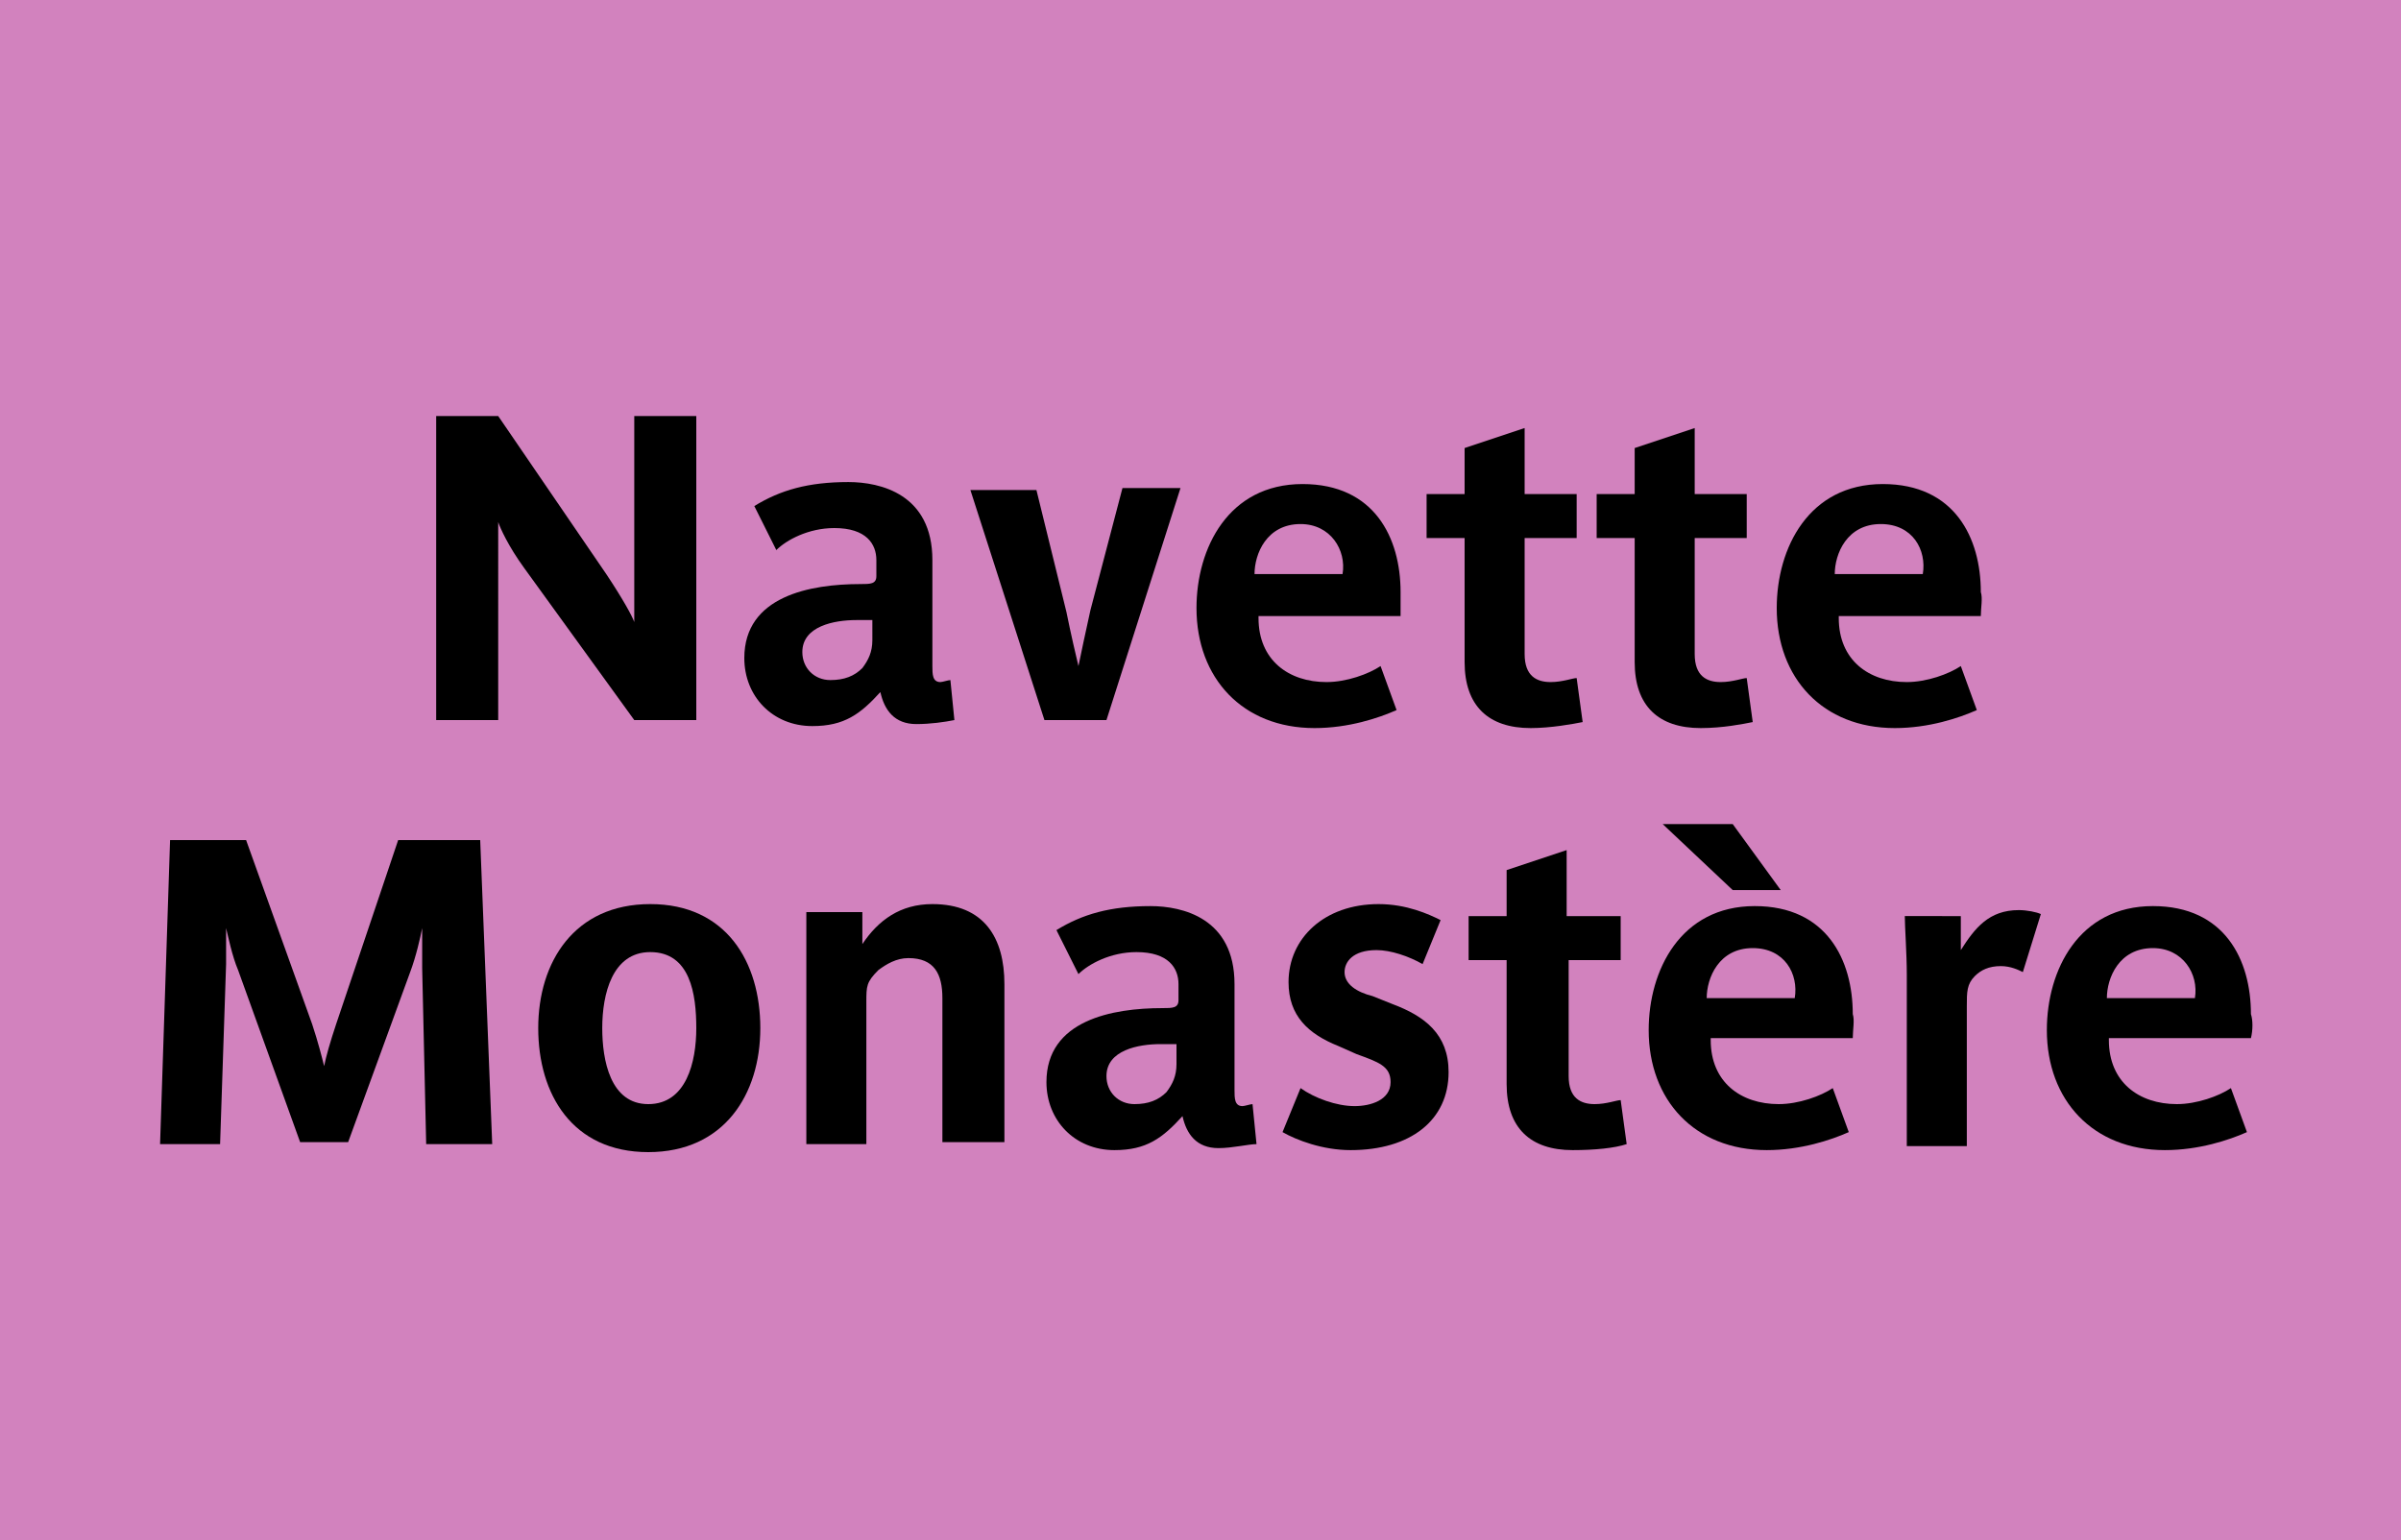 <?xml version="1.0" encoding="utf-8"?>
<!-- Generator: Adobe Illustrator 21.0.2, SVG Export Plug-In . SVG Version: 6.00 Build 0)  -->
<svg version="1.1" id="Calque_1" xmlns="http://www.w3.org/2000/svg" xmlns:xlink="http://www.w3.org/1999/xlink" x="0px" y="0px"
	 viewBox="0 0 120 77" style="enable-background:new 0 0 120 77;" xml:space="preserve">
<style type="text/css">
	.st0{fill-rule:evenodd;clip-rule:evenodd;fill:#D282BE;}
</style>
<g>
	<rect class="st0" width="120" height="77"/>
</g>
<g>
	<path d="M31.7,36l-5.5-7.6c-0.8-1.1-1.2-2-1.3-2.3h0V36h-3.1V20.8h3.1l5.4,7.9c0.8,1.2,1.3,2.1,1.4,2.4h0V20.8h3.1V36H31.7z"/>
	<path d="M45.8,36.2c-1.1,0-1.6-0.7-1.8-1.6c-1,1.1-1.8,1.7-3.4,1.7c-2,0-3.4-1.5-3.4-3.4c0-3.1,3.3-3.7,5.8-3.7
		c0.5,0,0.8,0,0.8-0.4V28c0-0.8-0.5-1.6-2.1-1.6c-1.3,0-2.4,0.6-2.9,1.1l-1.1-2.2c1.3-0.8,2.7-1.2,4.7-1.2c1.6,0,4.2,0.6,4.2,3.9
		v5.3c0,0.4,0,0.8,0.4,0.8c0.1,0,0.4-0.1,0.5-0.1l0.2,2C47.2,36.1,46.5,36.2,45.8,36.2z M43.7,31c-0.3,0-0.6,0-0.9,0
		c-1.1,0-2.7,0.3-2.7,1.6c0,0.8,0.6,1.4,1.4,1.4c0.7,0,1.2-0.2,1.6-0.6c0.3-0.4,0.5-0.8,0.5-1.4V31z"/>
	<path d="M55.3,36h-3.1l-3.7-11.5h3.3l1.5,6.1c0.2,1,0.5,2.3,0.6,2.7h0c0.1-0.5,0.4-1.9,0.6-2.8l1.6-6.1H59L55.3,36z"/>
	<path d="M70,30.8h-7.1c0,0,0,0,0,0.1c0,2.1,1.5,3.2,3.4,3.2c1,0,2.1-0.4,2.7-0.8l0.8,2.2c-0.9,0.4-2.4,0.9-4.1,0.9
		c-3.6,0-5.9-2.5-5.9-6c0-3,1.6-6.2,5.3-6.2c3.6,0,4.9,2.7,4.9,5.4C70,29.9,70,30.4,70,30.8z M65,26.2c-1.7,0-2.3,1.5-2.3,2.5h4.4
		C67.3,27.5,66.5,26.2,65,26.2z"/>
	<path d="M76.5,36.4c-2.1,0-3.3-1.1-3.3-3.3v-6.2h-1.9v-2.2h1.9v-2.3l3-1v3.3h2.6v2.2h-2.6v5.8c0,1.1,0.6,1.4,1.3,1.4
		c0.6,0,1.1-0.2,1.3-0.2l0.3,2.2C78.6,36.2,77.5,36.4,76.5,36.4z"/>
	<path d="M85,36.4c-2.1,0-3.3-1.1-3.3-3.3v-6.2h-1.9v-2.2h1.9v-2.3l3-1v3.3h2.6v2.2h-2.6v5.8c0,1.1,0.6,1.4,1.3,1.4
		c0.6,0,1.1-0.2,1.3-0.2l0.3,2.2C87.1,36.2,86.1,36.4,85,36.4z"/>
	<path d="M99,30.8h-7.1c0,0,0,0,0,0.1c0,2.1,1.5,3.2,3.4,3.2c1,0,2.1-0.4,2.7-0.8l0.8,2.2c-0.9,0.4-2.4,0.9-4.1,0.9
		c-3.6,0-5.9-2.5-5.9-6c0-3,1.6-6.2,5.3-6.2c3.6,0,4.9,2.7,4.9,5.4C99.1,29.9,99,30.4,99,30.8z M94,26.2c-1.7,0-2.3,1.5-2.3,2.5h4.4
		C96.3,27.5,95.6,26.2,94,26.2z"/>
	<path d="M21.3,57.2l-0.2-8.8c0-0.6,0-1.6,0-2h0c-0.1,0.5-0.3,1.4-0.6,2.2l-3.1,8.5H15l-3.1-8.6c-0.3-0.7-0.5-1.7-0.6-2.1h0
		c0,0.5,0,1.2,0,1.8L11,57.2H8l0.5-15.2h3.8l3.3,9.2c0.3,0.9,0.5,1.7,0.6,2.1h0c0.1-0.5,0.3-1.2,0.6-2.1l3.1-9.2H24l0.6,15.2H21.3z"
		/>
	<path d="M32.4,57.6c-3.8,0-5.5-2.9-5.5-6.2c0-3.3,1.8-6.2,5.6-6.2c3.8,0,5.5,2.9,5.5,6.2C38,54.7,36.2,57.6,32.4,57.6z M32.5,47.6
		c-1.9,0-2.4,2.1-2.4,3.8c0,1.6,0.4,3.8,2.3,3.8c1.9,0,2.4-2.1,2.4-3.8S34.5,47.6,32.5,47.6z"/>
	<path d="M47.1,57.2v-7.3c0-1.2-0.4-2-1.7-2c-0.6,0-1.1,0.3-1.5,0.6c-0.6,0.6-0.6,0.8-0.6,1.6v7.1h-3V45.6h2.8v1.6
		c0.8-1.2,1.9-2,3.5-2c2.6,0,3.6,1.7,3.6,4v7.9H47.1z"/>
	<path d="M60.9,57.4c-1.1,0-1.6-0.7-1.8-1.6c-1,1.1-1.8,1.7-3.4,1.7c-2,0-3.4-1.5-3.4-3.4c0-3.1,3.3-3.7,5.8-3.7
		c0.5,0,0.8,0,0.8-0.4v-0.8c0-0.8-0.5-1.6-2.1-1.6c-1.3,0-2.4,0.6-2.9,1.1l-1.1-2.2c1.3-0.8,2.7-1.2,4.7-1.2c1.6,0,4.2,0.6,4.2,3.9
		v5.3c0,0.4,0,0.8,0.4,0.8c0.1,0,0.4-0.1,0.5-0.1l0.2,2C62.4,57.2,61.6,57.4,60.9,57.4z M58.9,52.2c-0.3,0-0.6,0-0.9,0
		c-1.1,0-2.7,0.3-2.7,1.6c0,0.8,0.6,1.4,1.4,1.4c0.7,0,1.2-0.2,1.6-0.6c0.3-0.4,0.5-0.8,0.5-1.4V52.2z"/>
	<path d="M67.5,57.5c-1.4,0-2.7-0.5-3.4-0.9l0.9-2.2c0.7,0.5,1.8,0.9,2.7,0.9c0.8,0,1.8-0.3,1.8-1.2c0-0.8-0.6-1-1.7-1.4l-0.9-0.4
		c-1.5-0.6-2.5-1.5-2.5-3.2c0-2.2,1.8-3.9,4.5-3.9c1.4,0,2.5,0.5,3.1,0.8l-0.9,2.2c-0.7-0.4-1.6-0.7-2.3-0.7c-1.2,0-1.6,0.6-1.6,1.1
		c0,0.6,0.6,1,1.4,1.2l1,0.4c1.6,0.6,2.8,1.5,2.8,3.4C72.4,56,70.5,57.5,67.5,57.5z"/>
	<path d="M78.6,57.5c-2.1,0-3.3-1.1-3.3-3.3V48h-1.9v-2.2h1.9v-2.3l3-1v3.3H81V48h-2.6v5.8c0,1.1,0.6,1.4,1.3,1.4
		c0.6,0,1.1-0.2,1.3-0.2l0.3,2.2C80.7,57.4,79.7,57.5,78.6,57.5z"/>
	<path d="M92.6,51.9h-7.1c0,0,0,0,0,0.1c0,2.1,1.5,3.2,3.4,3.2c1,0,2.1-0.4,2.7-0.8l0.8,2.2c-0.9,0.4-2.4,0.9-4.1,0.9
		c-3.6,0-5.9-2.5-5.9-6c0-3,1.6-6.2,5.3-6.2c3.6,0,4.9,2.7,4.9,5.4C92.7,51,92.6,51.5,92.6,51.9z M86.6,44.5l-3.5-3.3h3.5l2.4,3.3
		H86.6z M87.6,47.4c-1.7,0-2.3,1.5-2.3,2.5h4.4C89.9,48.7,89.2,47.4,87.6,47.4z"/>
	<path d="M101.1,48.6c-0.2-0.1-0.6-0.3-1.1-0.3c-0.6,0-1,0.2-1.3,0.5c-0.4,0.4-0.4,0.8-0.4,1.5v7h-3v-8.6c0-1-0.1-2.4-0.1-2.9H98
		v1.7c0.7-1.1,1.4-2,2.9-2c0.4,0,0.9,0.1,1.1,0.2L101.1,48.6z"/>
	<path d="M112.5,51.9h-7.1c0,0,0,0,0,0.1c0,2.1,1.5,3.2,3.4,3.2c1,0,2.1-0.4,2.7-0.8l0.8,2.2c-0.9,0.4-2.4,0.9-4.1,0.9
		c-3.6,0-5.9-2.5-5.9-6c0-3,1.6-6.2,5.3-6.2c3.6,0,4.9,2.7,4.9,5.4C112.6,51,112.6,51.5,112.5,51.9z M107.6,47.4
		c-1.7,0-2.3,1.5-2.3,2.5h4.4C109.9,48.7,109.1,47.4,107.6,47.4z"/>
</g>
</svg>
